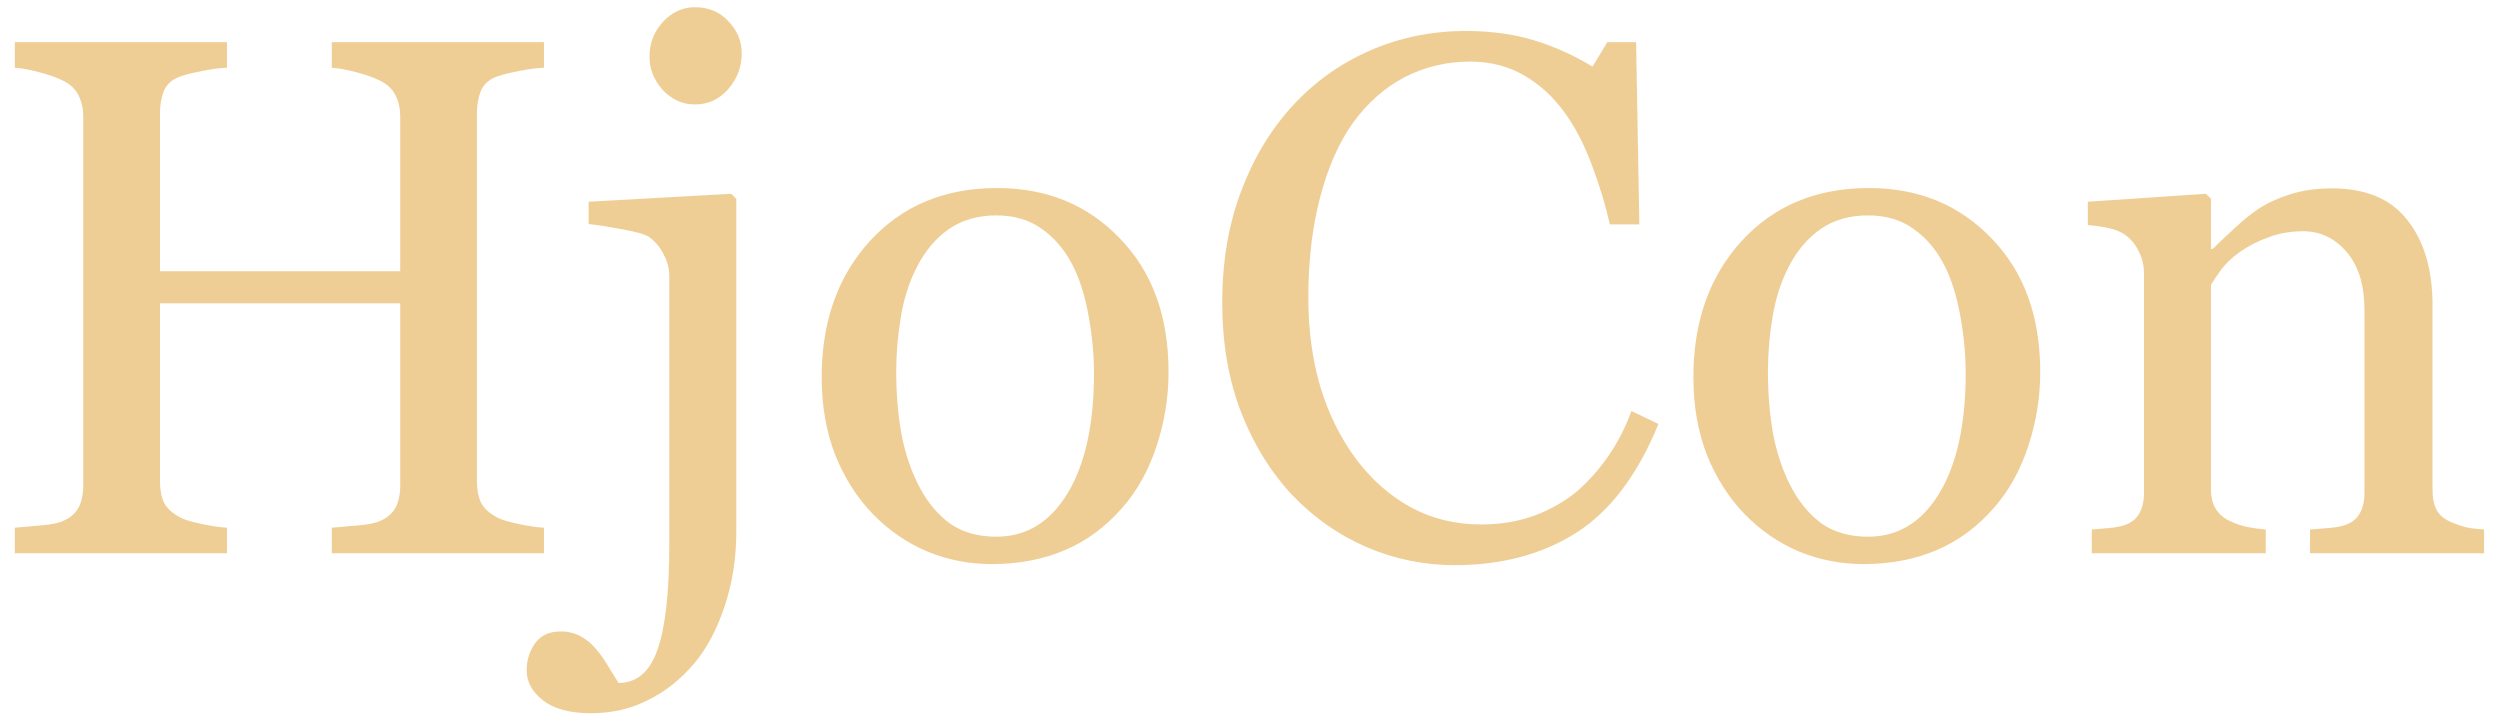 <?xml version="1.0" encoding="UTF-8"?> <svg xmlns="http://www.w3.org/2000/svg" width="122" height="35" viewBox="0 0 122 35" fill="none"><path d="M26.545 27H16.191V25.752C16.473 25.729 16.877 25.693 17.404 25.646C17.943 25.6 18.312 25.529 18.512 25.436C18.863 25.295 19.121 25.084 19.285 24.803C19.449 24.51 19.531 24.135 19.531 23.678V14.801H7.807V23.484C7.807 23.895 7.871 24.24 8 24.521C8.141 24.803 8.41 25.049 8.809 25.26C9.008 25.365 9.359 25.471 9.863 25.576C10.379 25.682 10.783 25.74 11.076 25.752V27H0.723V25.752C1.004 25.729 1.408 25.693 1.936 25.646C2.475 25.6 2.844 25.529 3.043 25.436C3.395 25.295 3.652 25.084 3.816 24.803C3.98 24.51 4.062 24.135 4.062 23.678V5.678C4.062 5.303 3.986 4.963 3.834 4.658C3.682 4.342 3.418 4.096 3.043 3.92C2.727 3.768 2.34 3.633 1.883 3.516C1.438 3.398 1.051 3.328 0.723 3.305V2.057H11.076V3.305C10.748 3.316 10.344 3.369 9.863 3.463C9.395 3.557 9.043 3.645 8.809 3.727C8.41 3.867 8.141 4.102 8 4.43C7.871 4.758 7.807 5.115 7.807 5.502V13.236H19.531V5.678C19.531 5.303 19.455 4.963 19.303 4.658C19.15 4.342 18.887 4.096 18.512 3.92C18.195 3.768 17.809 3.633 17.352 3.516C16.906 3.398 16.52 3.328 16.191 3.305V2.057H26.545V3.305C26.217 3.316 25.812 3.369 25.332 3.463C24.863 3.557 24.512 3.645 24.277 3.727C23.879 3.867 23.609 4.102 23.469 4.43C23.34 4.758 23.275 5.115 23.275 5.502V23.484C23.275 23.895 23.34 24.24 23.469 24.521C23.609 24.803 23.879 25.049 24.277 25.26C24.477 25.365 24.828 25.471 25.332 25.576C25.848 25.682 26.252 25.74 26.545 25.752V27ZM35.932 25.945C35.932 27.234 35.744 28.441 35.369 29.566C34.994 30.703 34.496 31.641 33.875 32.379C33.207 33.164 32.451 33.762 31.607 34.172C30.775 34.594 29.855 34.805 28.848 34.805C27.805 34.805 27.02 34.594 26.492 34.172C25.965 33.762 25.701 33.275 25.701 32.713C25.701 32.209 25.842 31.764 26.123 31.377C26.404 31.002 26.814 30.814 27.354 30.814C27.717 30.814 28.039 30.891 28.32 31.043C28.602 31.195 28.848 31.395 29.059 31.641C29.246 31.852 29.434 32.109 29.621 32.414C29.82 32.73 30.008 33.035 30.184 33.328C31.074 33.328 31.707 32.789 32.082 31.711C32.469 30.633 32.662 28.904 32.662 26.525V13.482C32.662 13.107 32.568 12.75 32.381 12.41C32.205 12.059 31.971 11.777 31.678 11.566C31.49 11.438 31.039 11.309 30.324 11.18C29.621 11.051 29.088 10.969 28.725 10.934V9.844L35.685 9.457L35.932 9.703V25.945ZM36.195 2.602C36.195 3.27 35.973 3.855 35.527 4.359C35.094 4.852 34.555 5.098 33.91 5.098C33.312 5.098 32.791 4.863 32.346 4.395C31.912 3.914 31.695 3.369 31.695 2.76C31.695 2.115 31.912 1.553 32.346 1.072C32.791 0.592 33.312 0.352 33.91 0.352C34.578 0.352 35.123 0.58 35.545 1.037C35.978 1.482 36.195 2.004 36.195 2.602ZM57.025 18.158C57.025 19.377 56.832 20.578 56.445 21.762C56.059 22.934 55.508 23.93 54.793 24.75C53.984 25.688 53.047 26.385 51.98 26.842C50.914 27.299 49.719 27.527 48.395 27.527C47.293 27.527 46.244 27.322 45.248 26.912C44.252 26.49 43.367 25.881 42.594 25.084C41.832 24.299 41.223 23.344 40.766 22.219C40.32 21.082 40.098 19.811 40.098 18.404C40.098 15.697 40.883 13.482 42.453 11.76C44.035 10.037 46.103 9.176 48.658 9.176C51.084 9.176 53.082 9.996 54.652 11.637C56.234 13.266 57.025 15.44 57.025 18.158ZM53.387 18.193C53.387 17.314 53.299 16.389 53.123 15.416C52.947 14.432 52.684 13.6 52.332 12.92C51.957 12.193 51.465 11.613 50.855 11.18C50.246 10.734 49.502 10.512 48.623 10.512C47.721 10.512 46.947 10.734 46.303 11.18C45.67 11.625 45.154 12.234 44.756 13.008C44.381 13.723 44.117 14.537 43.965 15.451C43.812 16.365 43.736 17.25 43.736 18.105C43.736 19.23 43.824 20.273 44 21.234C44.188 22.184 44.48 23.033 44.879 23.783C45.277 24.533 45.775 25.125 46.373 25.559C46.982 25.98 47.732 26.191 48.623 26.191C50.088 26.191 51.248 25.482 52.103 24.064C52.959 22.646 53.387 20.689 53.387 18.193ZM70.982 27.58C69.494 27.58 68.064 27.287 66.693 26.701C65.334 26.115 64.127 25.271 63.072 24.17C62.029 23.068 61.197 21.727 60.576 20.145C59.955 18.551 59.645 16.758 59.645 14.766C59.645 12.773 59.949 10.969 60.559 9.352C61.168 7.723 62.012 6.322 63.09 5.15C64.156 3.99 65.416 3.094 66.869 2.461C68.322 1.828 69.875 1.512 71.527 1.512C72.758 1.512 73.871 1.664 74.867 1.969C75.863 2.273 76.812 2.701 77.715 3.252L78.436 2.057H79.842L80 10.951H78.559C78.371 10.084 78.09 9.146 77.715 8.139C77.34 7.119 76.9 6.258 76.397 5.555C75.834 4.758 75.166 4.137 74.393 3.691C73.619 3.234 72.734 3.006 71.738 3.006C70.602 3.006 69.541 3.258 68.557 3.762C67.584 4.266 66.74 5.01 66.025 5.994C65.346 6.943 64.812 8.15 64.426 9.615C64.039 11.08 63.846 12.715 63.846 14.52C63.846 16.113 64.045 17.578 64.443 18.914C64.853 20.238 65.434 21.404 66.184 22.412C66.934 23.408 67.818 24.188 68.838 24.75C69.869 25.312 71.018 25.594 72.283 25.594C73.232 25.594 74.106 25.447 74.902 25.154C75.699 24.85 76.391 24.451 76.977 23.959C77.562 23.443 78.078 22.857 78.523 22.201C78.969 21.545 79.332 20.83 79.613 20.057L80.932 20.689C79.924 23.162 78.588 24.932 76.924 25.998C75.26 27.053 73.279 27.58 70.982 27.58ZM99.564 18.158C99.564 19.377 99.371 20.578 98.984 21.762C98.598 22.934 98.047 23.93 97.332 24.75C96.523 25.688 95.586 26.385 94.519 26.842C93.453 27.299 92.258 27.527 90.934 27.527C89.832 27.527 88.783 27.322 87.787 26.912C86.791 26.49 85.906 25.881 85.133 25.084C84.371 24.299 83.762 23.344 83.305 22.219C82.859 21.082 82.637 19.811 82.637 18.404C82.637 15.697 83.422 13.482 84.992 11.76C86.574 10.037 88.643 9.176 91.197 9.176C93.623 9.176 95.621 9.996 97.191 11.637C98.773 13.266 99.564 15.44 99.564 18.158ZM95.926 18.193C95.926 17.314 95.838 16.389 95.662 15.416C95.486 14.432 95.223 13.6 94.871 12.92C94.496 12.193 94.004 11.613 93.394 11.18C92.785 10.734 92.041 10.512 91.162 10.512C90.26 10.512 89.486 10.734 88.842 11.18C88.209 11.625 87.693 12.234 87.295 13.008C86.92 13.723 86.656 14.537 86.504 15.451C86.352 16.365 86.275 17.25 86.275 18.105C86.275 19.23 86.363 20.273 86.539 21.234C86.727 22.184 87.019 23.033 87.418 23.783C87.816 24.533 88.314 25.125 88.912 25.559C89.522 25.98 90.272 26.191 91.162 26.191C92.627 26.191 93.787 25.482 94.643 24.064C95.498 22.646 95.926 20.689 95.926 18.193ZM121.221 27H112.73V25.84C113 25.816 113.293 25.793 113.609 25.77C113.938 25.746 114.207 25.699 114.418 25.629C114.746 25.523 114.986 25.342 115.139 25.084C115.303 24.814 115.385 24.469 115.385 24.047V15.135C115.385 13.904 115.092 12.955 114.506 12.287C113.932 11.619 113.229 11.285 112.396 11.285C111.775 11.285 111.207 11.385 110.691 11.584C110.176 11.771 109.719 12.006 109.32 12.287C108.934 12.557 108.623 12.85 108.389 13.166C108.166 13.471 108.002 13.717 107.896 13.904V23.871C107.896 24.27 107.979 24.598 108.143 24.855C108.307 25.113 108.553 25.312 108.881 25.453C109.127 25.57 109.391 25.658 109.672 25.717C109.965 25.775 110.264 25.816 110.568 25.84V27H102.078V25.84C102.348 25.816 102.623 25.793 102.904 25.77C103.197 25.746 103.449 25.699 103.66 25.629C103.988 25.523 104.229 25.342 104.381 25.084C104.545 24.814 104.627 24.469 104.627 24.047V13.342C104.627 12.943 104.539 12.58 104.363 12.252C104.199 11.912 103.965 11.637 103.66 11.426C103.438 11.285 103.174 11.185 102.869 11.127C102.564 11.057 102.236 11.01 101.885 10.986V9.844L107.65 9.457L107.896 9.703V12.146H107.984C108.266 11.865 108.617 11.531 109.039 11.145C109.461 10.746 109.859 10.424 110.234 10.178C110.668 9.896 111.184 9.662 111.781 9.475C112.379 9.287 113.053 9.193 113.803 9.193C115.467 9.193 116.697 9.715 117.494 10.758C118.303 11.789 118.707 13.166 118.707 14.889V23.906C118.707 24.316 118.777 24.65 118.918 24.908C119.059 25.154 119.299 25.348 119.639 25.488C119.92 25.605 120.16 25.688 120.359 25.734C120.57 25.781 120.857 25.816 121.221 25.84V27Z" fill="#EFCE95"></path></svg> 
